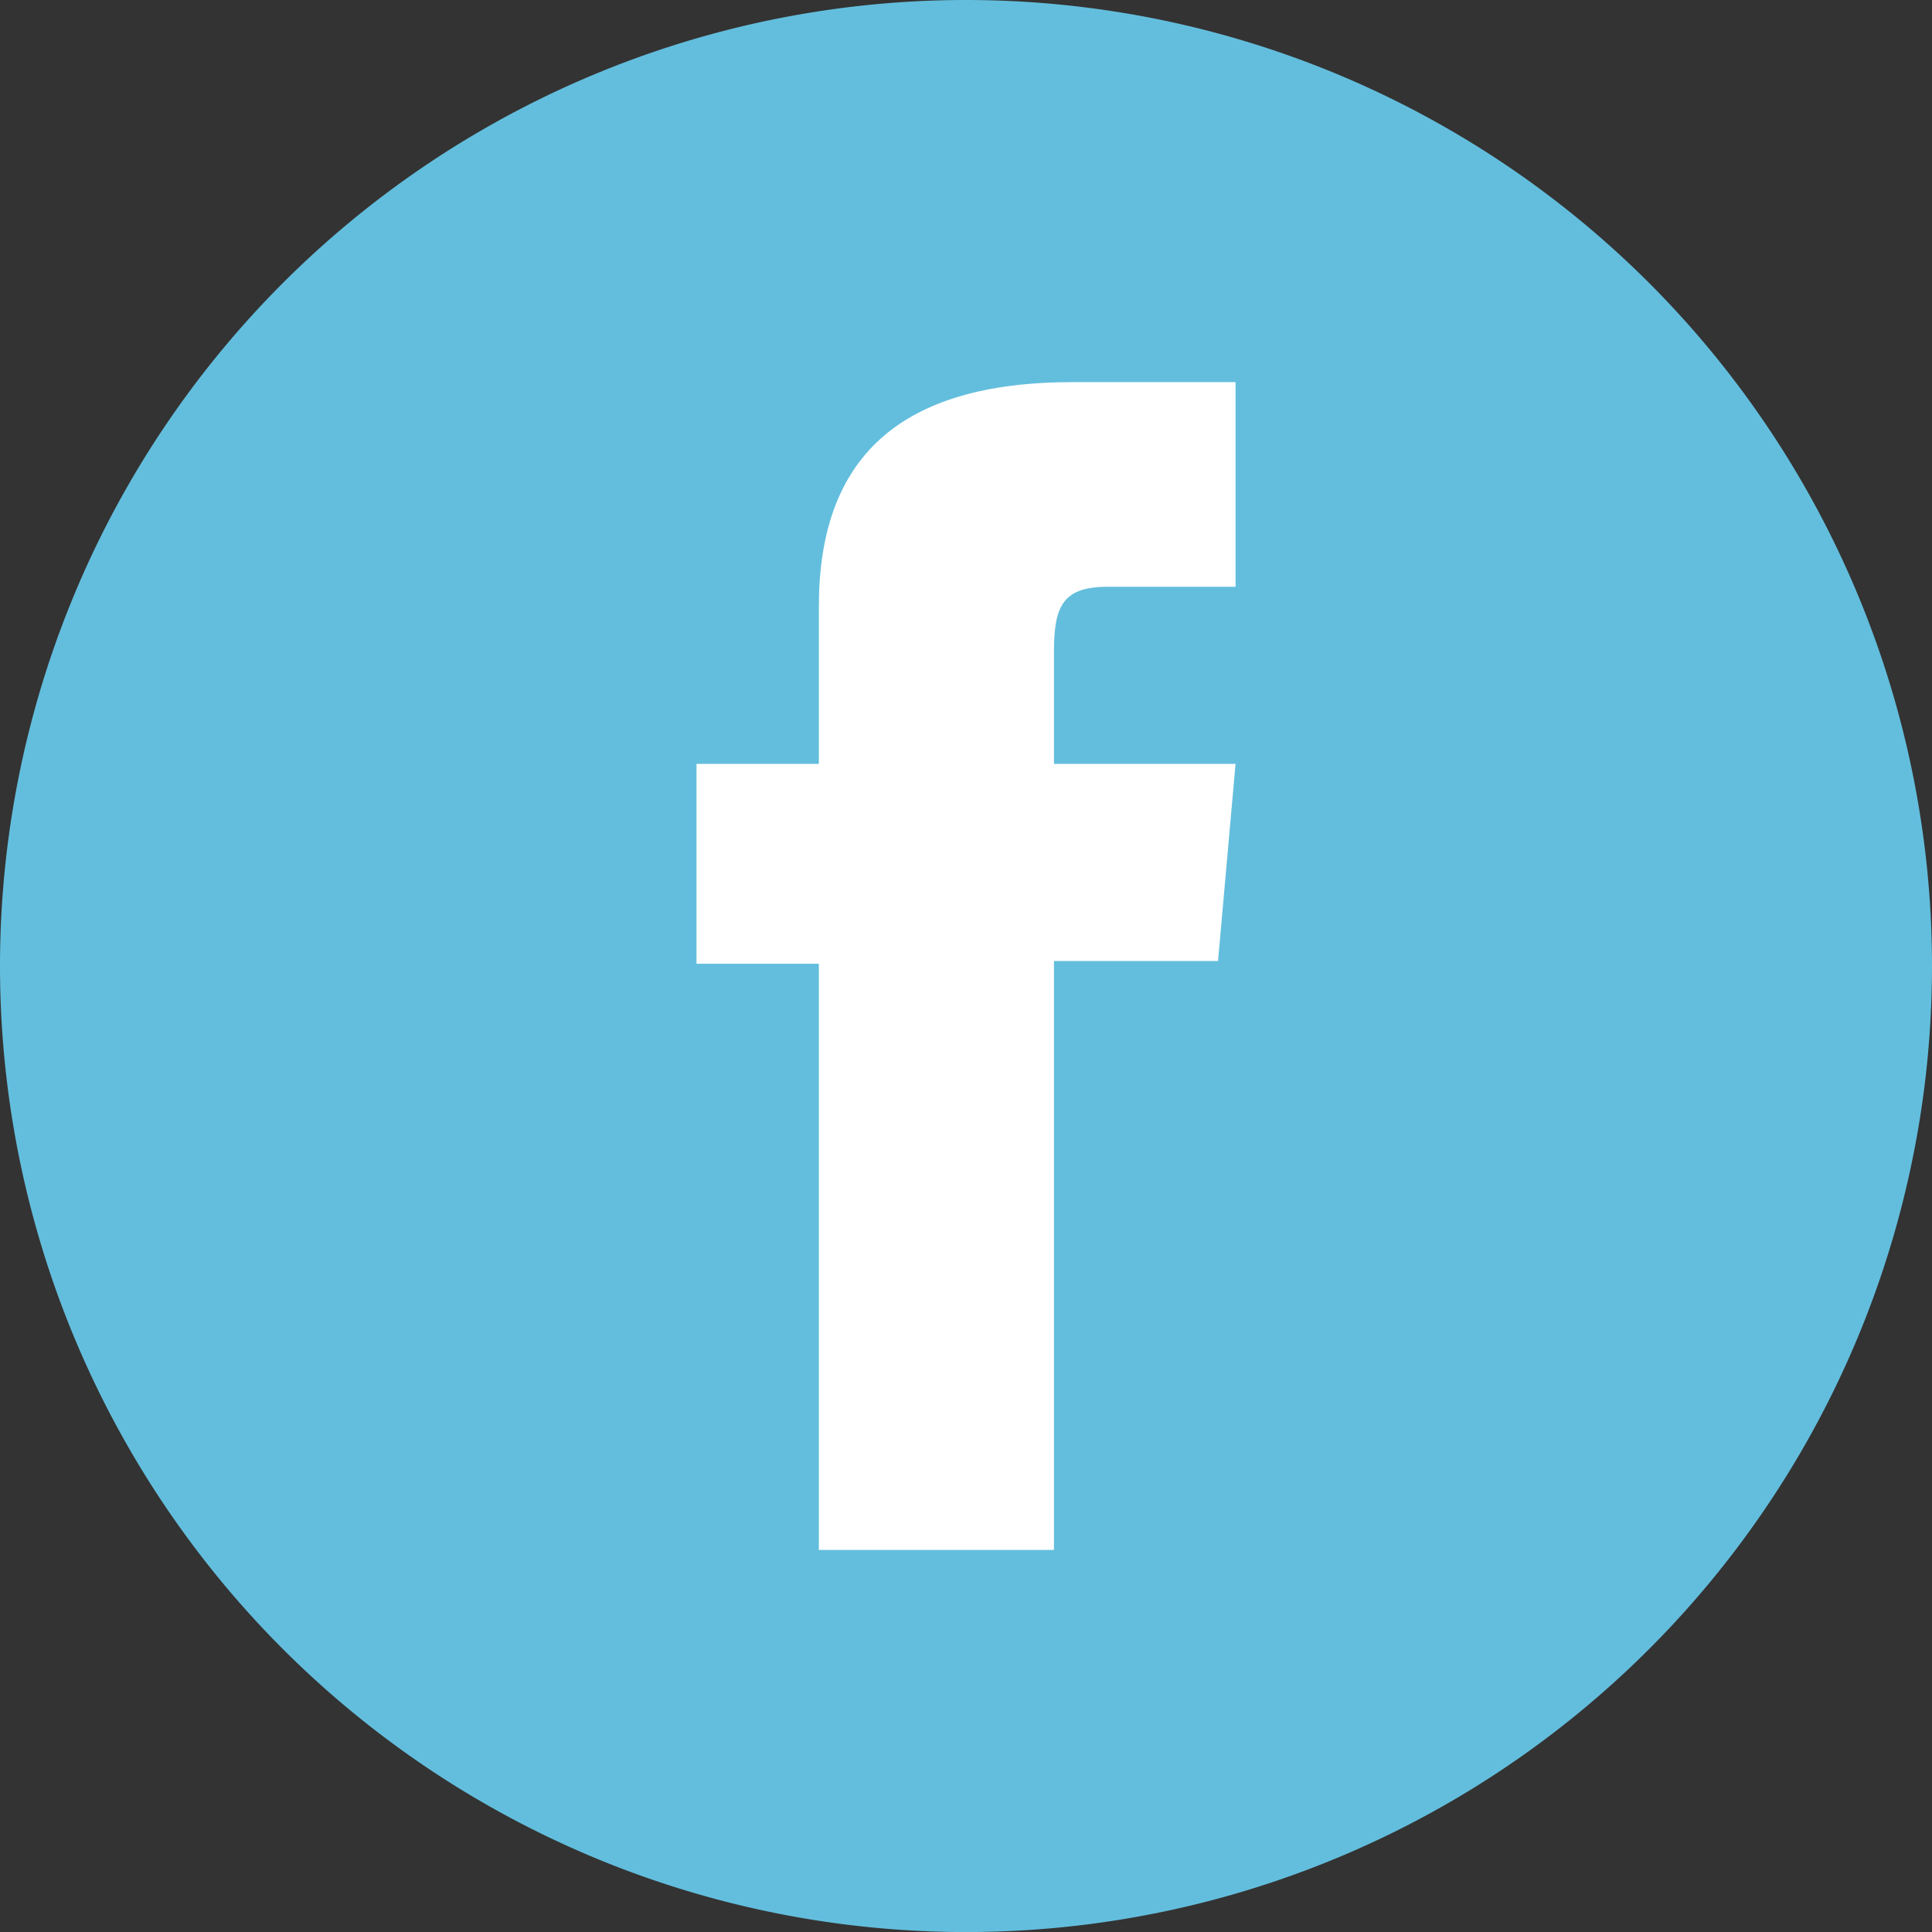 <svg xmlns="http://www.w3.org/2000/svg" width="37.505" height="37.506" viewBox="0 0 37.505 37.506">
  <rect x="0" y="0" width="37.505" height="37.506" fill="#333333" stroke="none"/>
  <g id="Group_254" data-name="Group 254" transform="translate(0 0)">
    <path id="Path_332" data-name="Path 332" d="M3750.572-2262.03h0a18.753,18.753,0,0,1-18.753-18.753h0a18.753,18.753,0,0,1,18.753-18.753h0a18.752,18.752,0,0,1,18.752,18.753h0A18.753,18.753,0,0,1,3750.572-2262.03Z" transform="translate(-3731.819 2299.536)" fill="#63bedd"/>
    <path id="Path_333" data-name="Path 333" d="M3791.149-2245.62h4.564v-11.432h3.185l.34-3.827h-3.525v-2.18c0-.9.181-1.259,1.054-1.259h2.471v-3.972h-3.161c-3.4,0-4.928,1.5-4.928,4.359v3.052h-2.375V-2257h2.375Z" transform="translate(-3775.253 2275.708)" fill="#fff"/>
  </g>
</svg>
